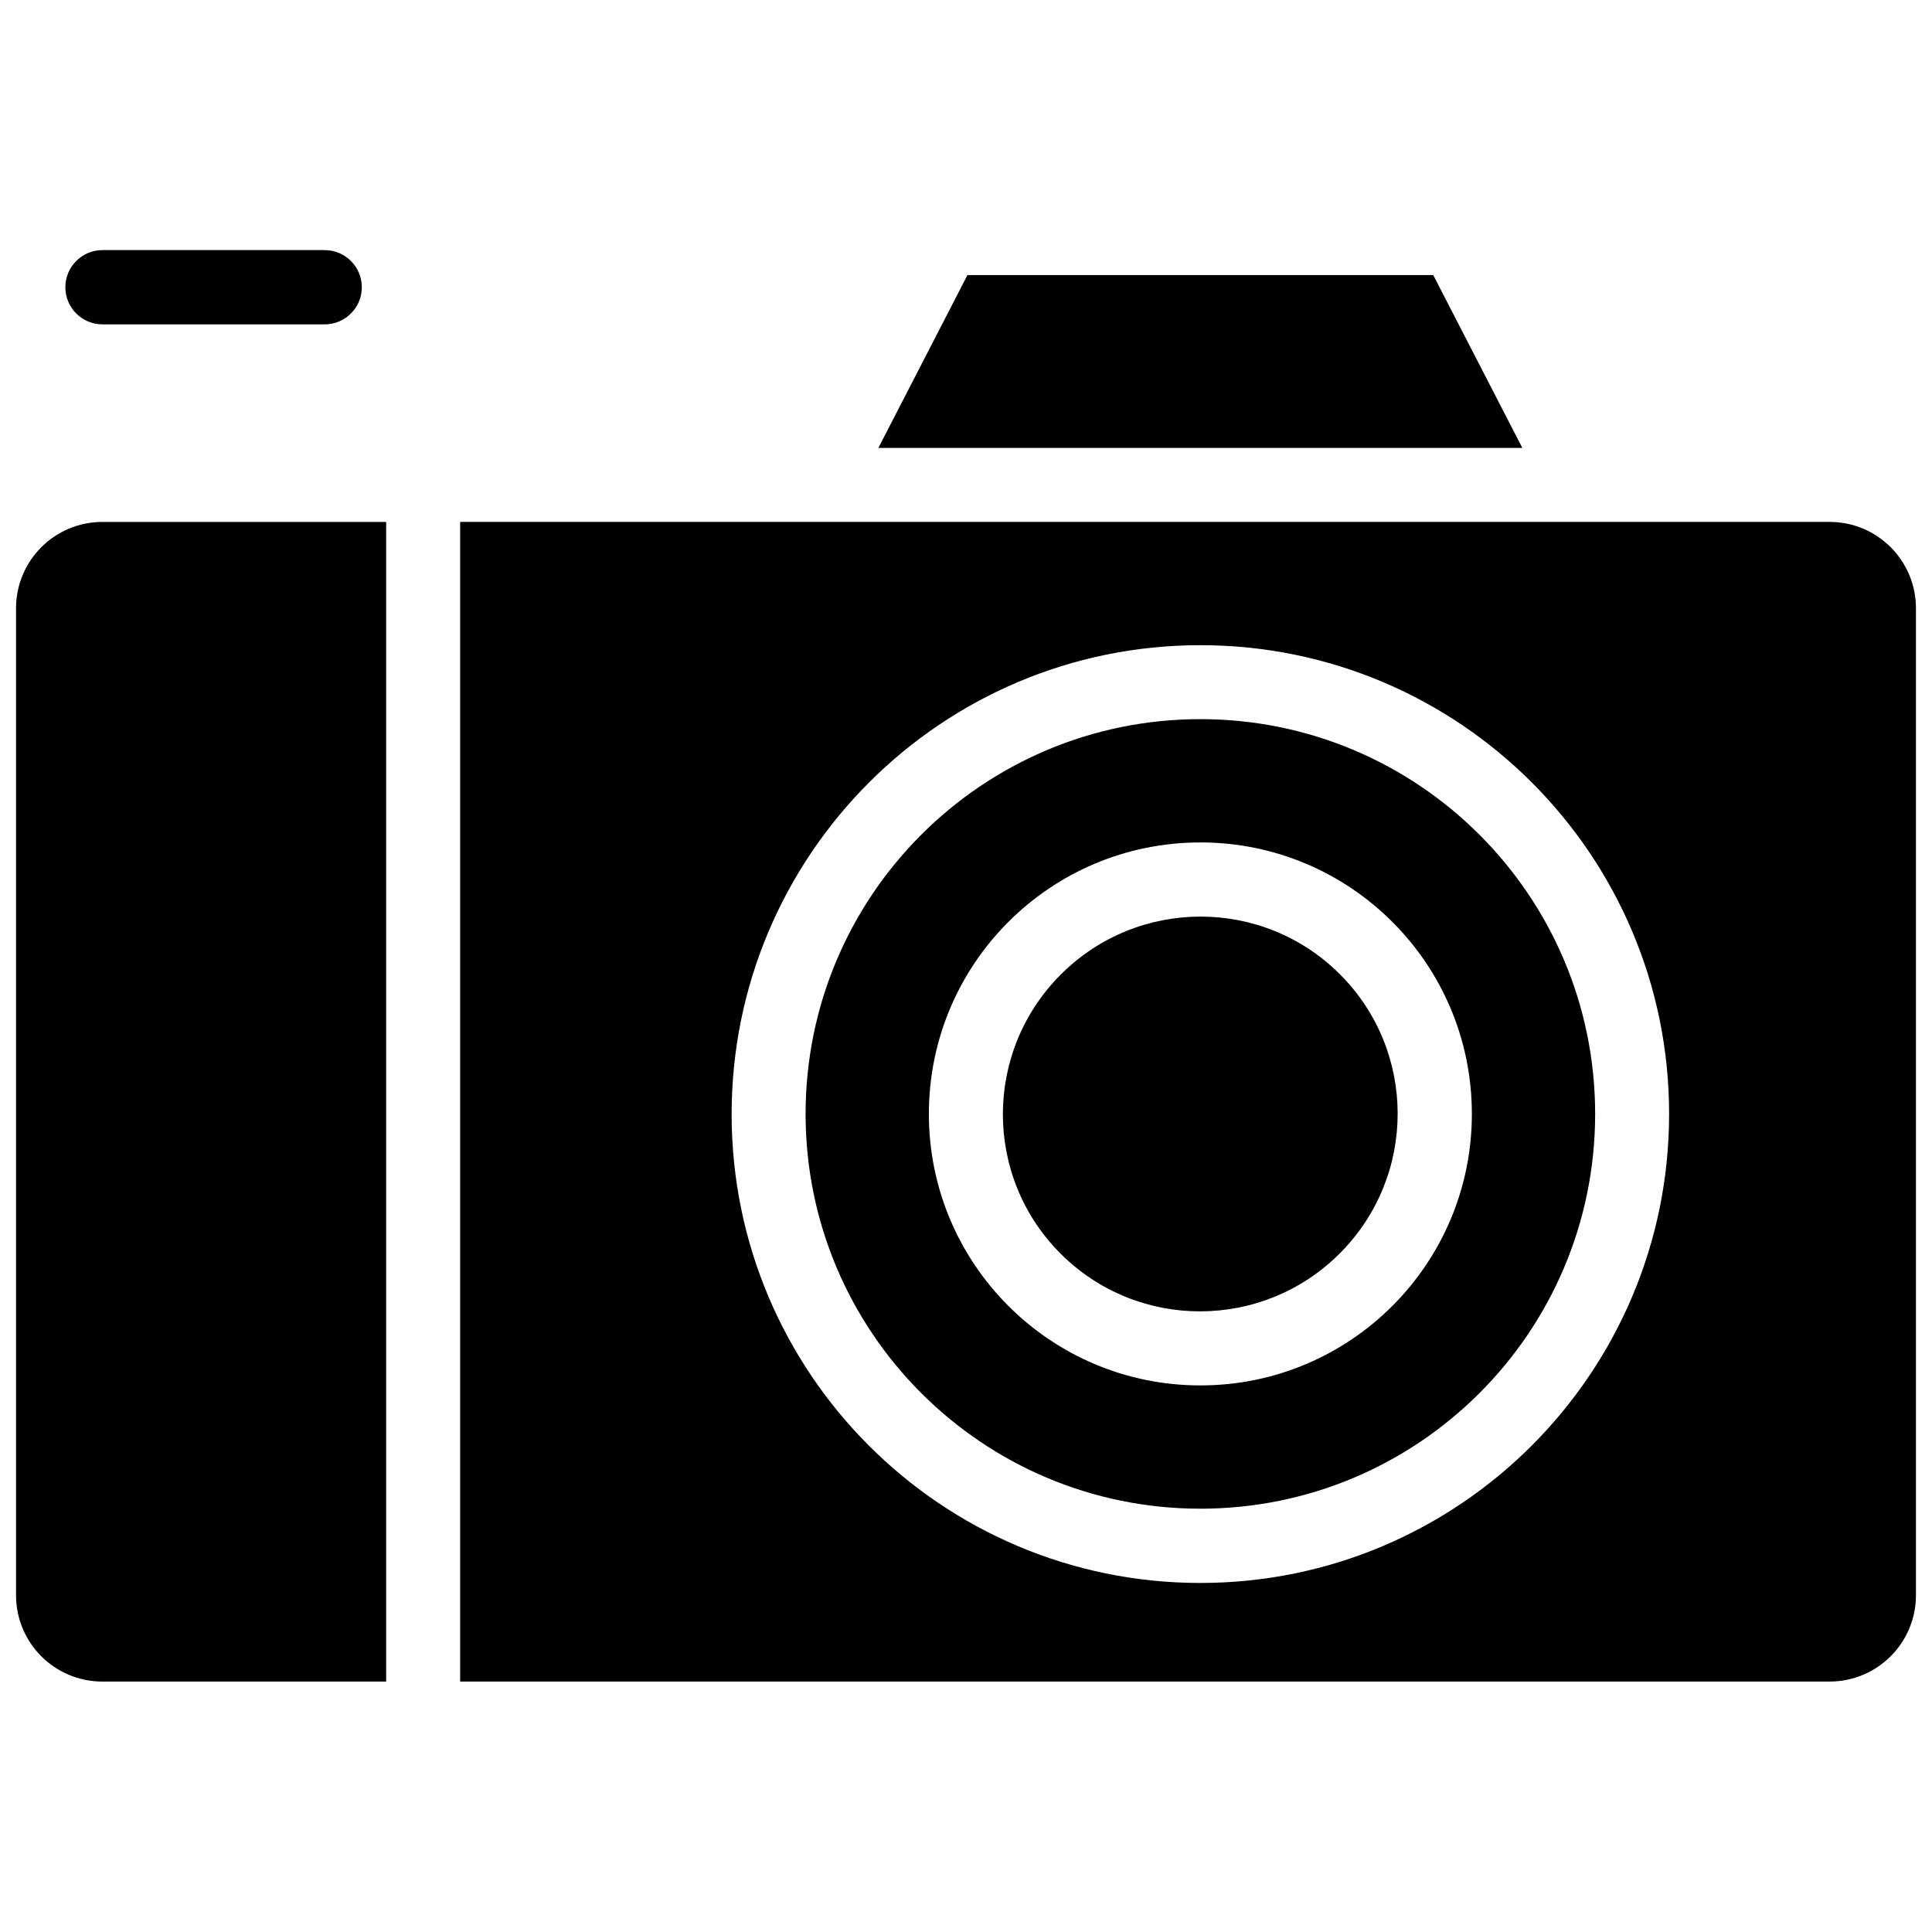 <?xml version="1.0" encoding="UTF-8"?>
<!-- The Best Svg Icon site in the world: iconSvg.co, Visit us! https://iconsvg.co -->
<svg width="800px" height="800px" version="1.1" viewBox="144 144 512 512" xmlns="http://www.w3.org/2000/svg">
 <defs>
  <clipPath id="b">
   <path d="m148.09 282h98.906v308h-98.906z"/>
  </clipPath>
  <clipPath id="a">
   <path d="m265 282h386.9v308h-386.9z"/>
  </clipPath>
 </defs>
 <g clip-path="url(#b)">
  <path d="m148.25 305.22v261.51c0 12.676 10.234 22.906 22.906 22.906h75.18v-307.32h-75.176c-12.676 0-22.91 10.234-22.91 22.906z"/>
 </g>
 <path d="m523.82 216.89h-123.43l-23.613 45.816h170.66z"/>
 <path d="m499.1 402.2c20.414 20.414 20.387 53.531-0.055 73.977-20.445 20.441-53.562 20.469-73.977 0.055-20.414-20.414-20.387-53.531 0.055-73.977 20.445-20.441 53.562-20.469 73.977-0.055"/>
 <g clip-path="url(#a)">
  <path d="m628.84 282.31h-362.9v307.32h362.9c12.676 0 22.906-10.234 22.906-22.906v-261.51c0-12.672-10.234-22.906-22.906-22.906zm-166.73 281.19c-68.645 0-124.22-55.656-124.22-124.22-0.004-68.566 55.574-124.3 124.22-124.3s124.22 55.656 124.22 124.22c0 68.566-55.574 124.3-124.22 124.3z"/>
 </g>
 <path d="m462.11 334.58c-57.781 0-104.62 46.84-104.62 104.62s46.84 104.62 104.62 104.62 104.62-46.84 104.62-104.62c-0.004-57.781-46.84-104.62-104.62-104.62zm0 176.57c-39.754 0-71.949-32.195-71.949-71.949s32.195-71.949 71.949-71.949 71.949 32.195 71.949 71.949c0 39.75-32.195 71.949-71.949 71.949z"/>
 <path d="m171.16 229.96h58.883c5.434 0 9.84-4.41 9.84-9.84 0-5.434-4.41-9.84-9.84-9.84h-58.883c-5.434 0-9.84 4.41-9.84 9.84 0 5.434 4.406 9.84 9.84 9.84z"/>
</svg>